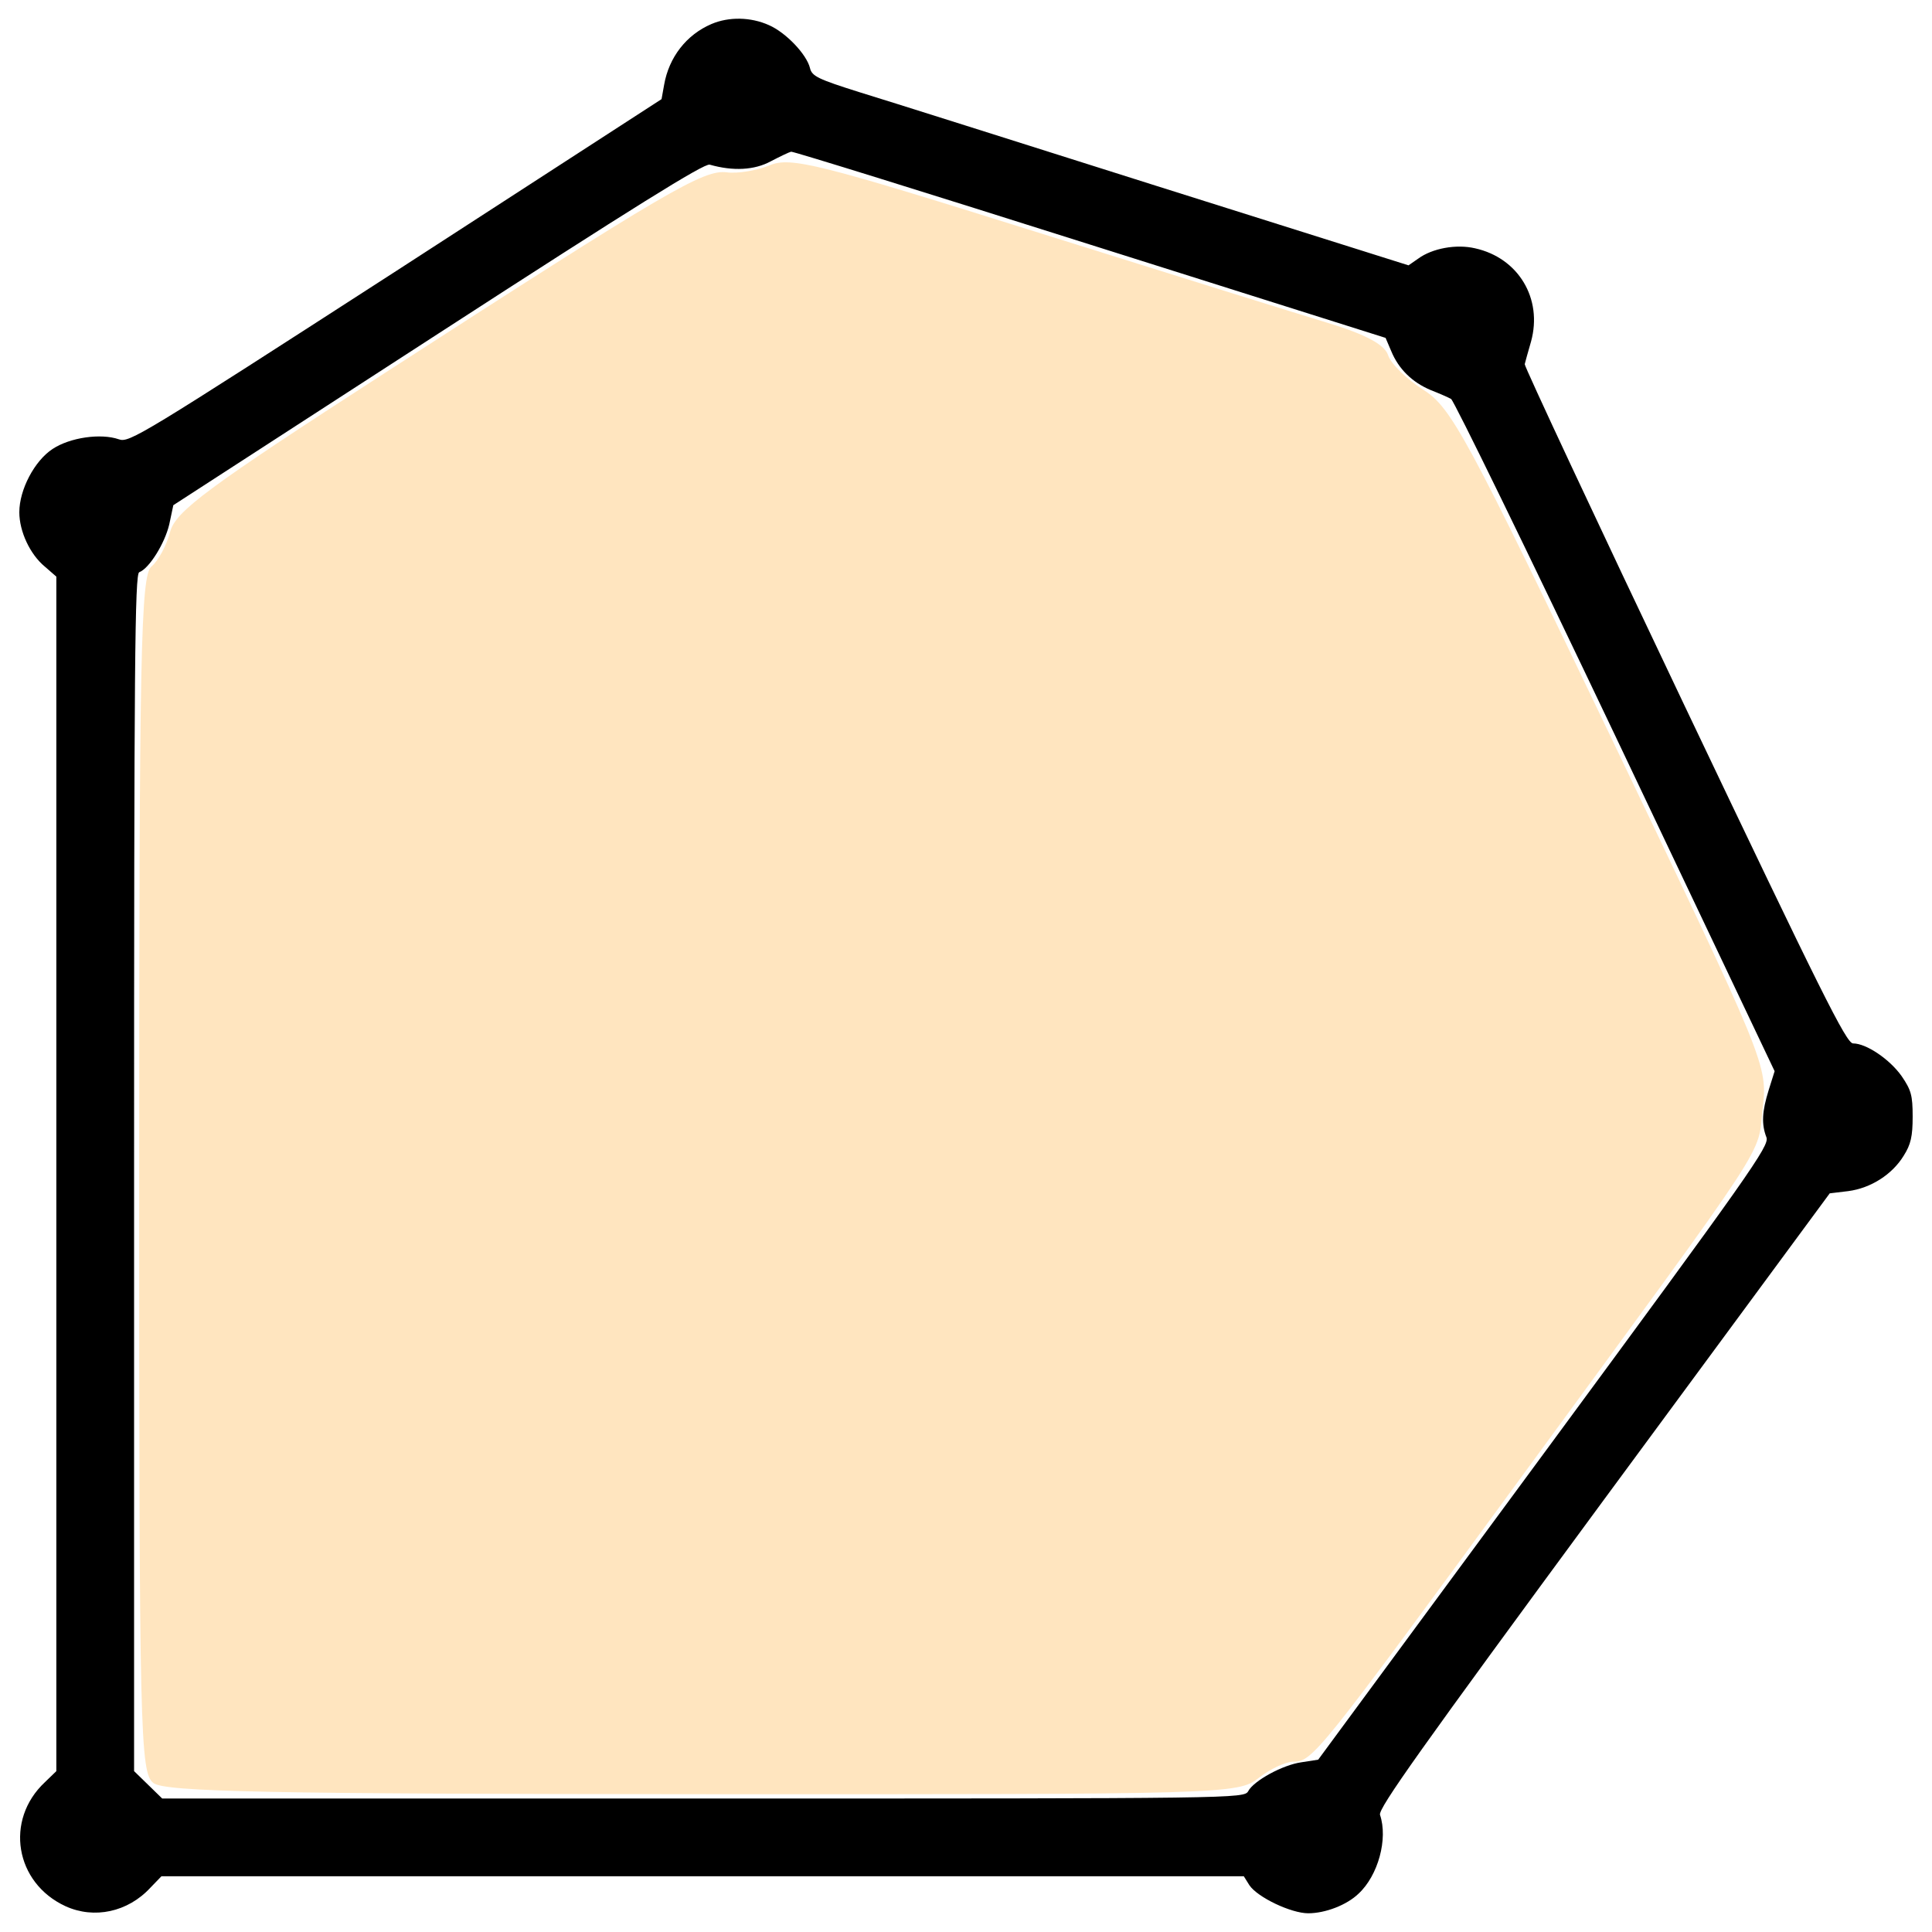 <?xml version="1.0" encoding="UTF-8" standalone="no"?>
<!-- Svg Vector Icons : http://www.onlinewebfonts.com/icon -->

<svg
   xmlns:dc="http://purl.org/dc/elements/1.1/"
   xmlns:cc="http://creativecommons.org/ns#"
   xmlns:rdf="http://www.w3.org/1999/02/22-rdf-syntax-ns#"
   xmlns:svg="http://www.w3.org/2000/svg"
   xmlns="http://www.w3.org/2000/svg"
   xmlns:sodipodi="http://sodipodi.sourceforge.net/DTD/sodipodi-0.dtd"
   xmlns:inkscape="http://www.inkscape.org/namespaces/inkscape"
   version="1.1"
   x="0px"
   y="0px"
   viewBox="0 0 1000 1000"
   enable-background="new 0 0 1000 1000"
   xml:space="preserve"
   id="svg10"
   sodipodi:docname="polygon-orange.svg"
   inkscape:version="0.92.4 (5da689c313, 2019-01-14)"><defs
   id="defs14" /><sodipodi:namedview
   pagecolor="#ffffff"
   bordercolor="#666666"
   borderopacity="1"
   objecttolerance="10"
   gridtolerance="10"
   guidetolerance="10"
   inkscape:pageopacity="0"
   inkscape:pageshadow="2"
   inkscape:window-width="990"
   inkscape:window-height="780"
   id="namedview12"
   showgrid="false"
   inkscape:zoom="0.236"
   inkscape:cx="-188.55932"
   inkscape:cy="500"
   inkscape:window-x="206"
   inkscape:window-y="20"
   inkscape:window-maximized="0"
   inkscape:current-layer="svg10" />
<g
   id="g8"><g
     transform="translate(0,512) scale(0.1,-0.1)"
     id="g6"><path
       d="M3682.8,4995.8c-130.3-55.6-220.3-172.4-245.2-314.2l-13.4-74.7l-1375.6-890.9C730.3,2865.3,669,2826.9,615.4,2846.1c-93.9,32.6-252.9,9.6-343-49.8C178.6,2735,100,2585.5,100,2468.7c0-99.6,55.6-218.4,132.2-281.6l59.4-51.7V-955.1v-3092.3l-59.4-57.5C23.4-4300.3,77-4626,339.5-4746.7c147.5-67.1,321.9-30.7,438.7,95.8l57.5,59.4h2801.1h2801.1l28.7-46c42.2-63.2,216.5-145.6,304.6-145.6c88.1,0,199.2,42.2,260.6,101.5c101.5,93.9,153.3,283.6,111.1,408.1c-9.6,32.6,206.9,337.2,1157.2,1628.5l1170.6,1588.3l95.8,11.5c116.9,15.3,228,86.2,287.4,183.9c36.4,57.5,46,99.6,46,201.2c0,111.1-7.7,137.9-57.5,210.8c-61.3,86.2-182,168.6-251,168.6c-34.5,0-162.9,258.7-871.7,1747.3c-457.9,961.8-829.6,1756.9-827.7,1768.4c1.9,9.6,17.2,63.2,32.6,116.9c61.3,222.3-65.1,433-289.3,482.8c-97.7,23-222.2,0-295-53.6l-49.8-34.5l-1300.9,410c-714.7,226.1-1410.1,446.4-1542.3,486.6c-212.7,67.1-245.2,82.4-254.8,124.5c-17.2,70.9-124.5,183.9-212.7,222.3C3885.9,5032.2,3772.8,5034.1,3682.8,4995.8z M5642.8,3853.9l1528.9-482.8l28.7-67.1c38.3-93.9,109.2-162.9,205-203.1c44.1-17.2,92-38.3,105.4-46c13.4-5.8,396.6-791.3,850.7-1745.4l823.9-1733.9l-30.7-97.7c-34.5-111.1-38.3-176.3-11.5-245.2c15.3-44.1-80.5-180.1-1151.5-1634.3L6823-3988l-86.2-13.4c-97.7-13.4-247.2-95.8-275.9-149.4c-21.1-38.3-55.6-38.3-2820.3-38.3H839.6l-72.8,70.9l-72.8,70.9v3098c0,2630.6,3.8,3100,26.8,3107.6c51.7,19.2,132.2,149.4,155.2,247.2l21.1,99.6l1369.9,887.1c1011.6,655.2,1377.6,883.2,1406.3,875.6c120.7-34.5,231.8-28.7,316.1,17.2c47.9,24.9,95.8,47.9,105.4,49.8C4106.2,4336.7,4801.7,4120.2,5642.8,3853.9z"
       id="path4" /></g></g>
<path
   style="fill:#ff9900;stroke-width:4.237;opacity:0.25;fill-opacity:1"
   d="m 79.449,922.915 c -6.943,-5.271 -7.415,-25.331 -7.415,-315.024 0,-270.214 0.807,-310.065 6.373,-314.684 3.505,-2.909 7.84,-10.952 9.634,-17.873 2.772,-10.697 19.452,-23.043 111.212,-82.315 C 345.074,98.826 364.162,87.629 376.217,89.208 c 5.582,0.732 15.581,-0.92 22.218,-3.669 10.774,-4.463 25.397,-0.814 136.266,33.996 68.308,21.447 137.03,42.889 152.713,47.649 19.385,5.883 29.33,11.216 31.056,16.657 1.397,4.402 9.644,12.487 18.326,17.968 14.451,9.123 22.651,24.316 96.956,179.64 80.767,168.833 81.157,169.786 78.62,192.206 -2.907,25.69 6.83,10.825 -125.789,192.023 -104.254,142.443 -107.257,146.186 -117.259,146.186 -3.94,0 -12.013,3.814 -17.938,8.475 -10.528,8.281 -17.084,8.472 -287.648,8.34 C 140.227,928.57 85.435,927.459 79.449,922.915 Z"
   id="path16"
   inkscape:connector-curvature="0" /></svg>